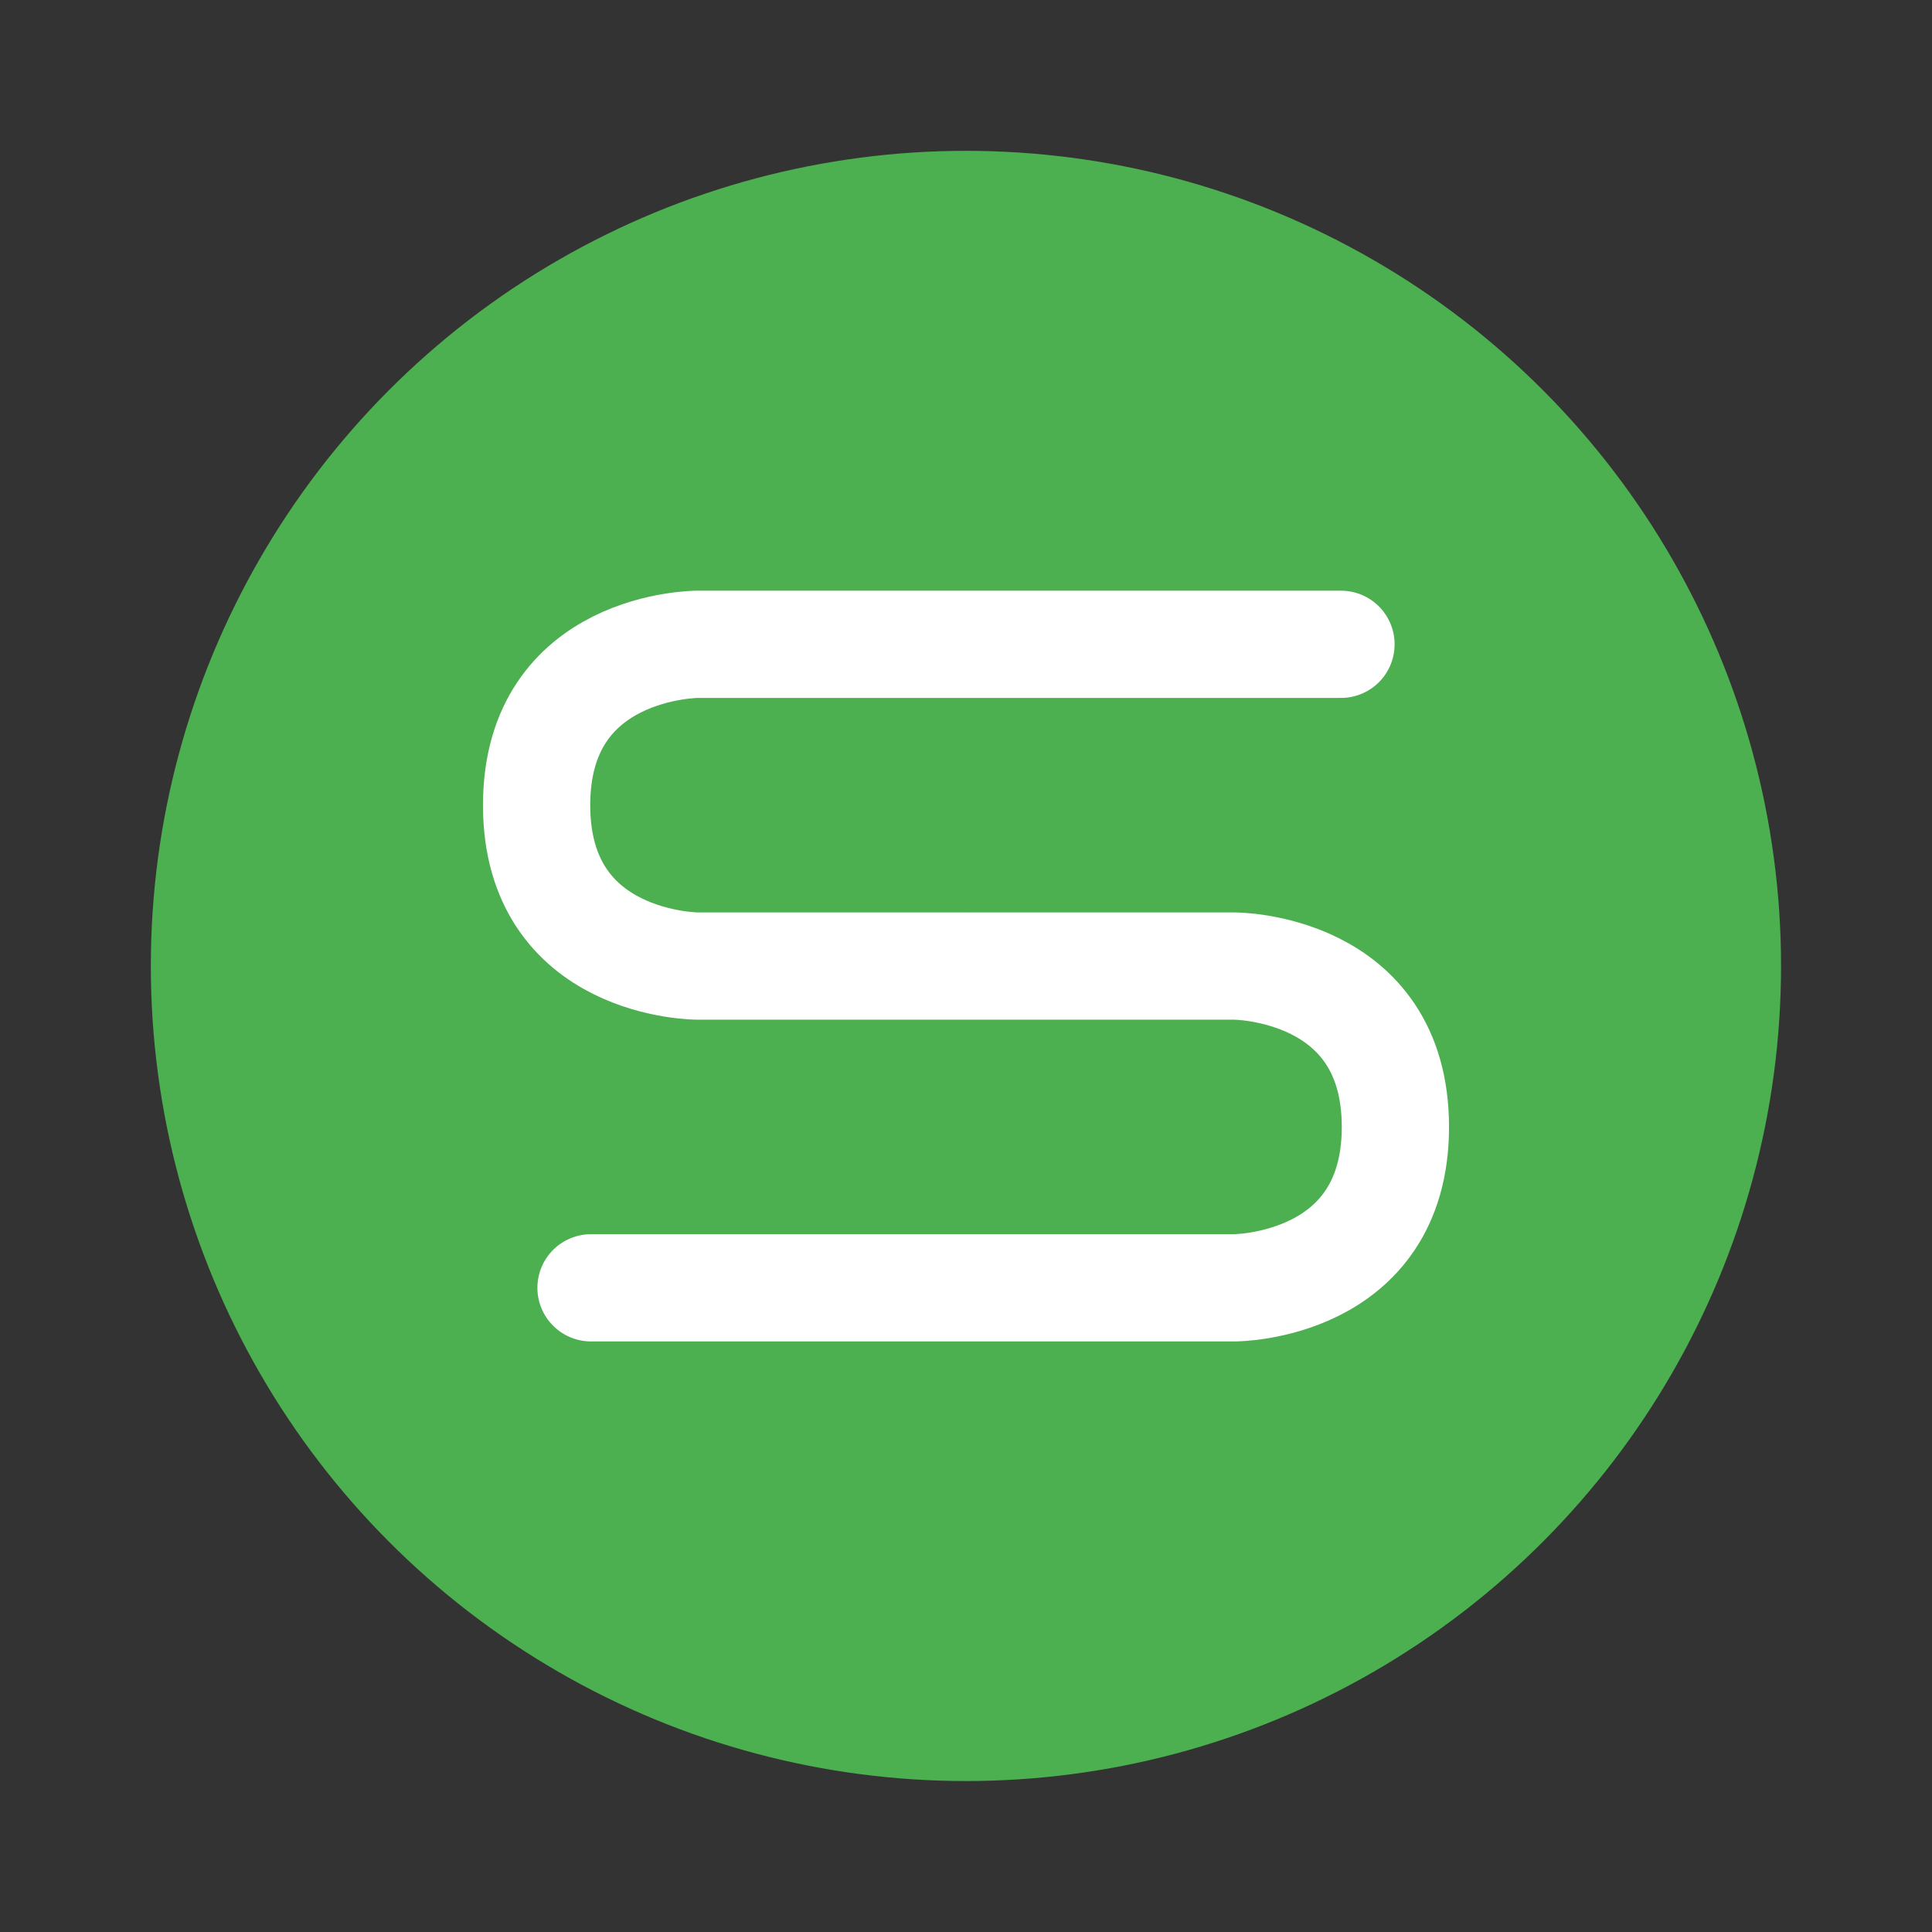 <svg xmlns="http://www.w3.org/2000/svg" width="64" height="64" viewBox="0 0 16.933 16.933"><rect x="0" y="0" width="16.933" height="16.933" fill="#333333" stroke="none"/><circle cx="8.466" cy="8.466" r="7.144" fill="#4caf50" style="paint-order:stroke fill markers"/><path fill="none" stroke="#fff" stroke-linecap="round" stroke-linejoin="round" stroke-width=".94" d="M8.463 8.467h-2.35s-1.41 0-1.41-1.41 1.41-1.41 1.41-1.41h5.64M8.47 8.467h2.35s1.41 0 1.41 1.41-1.41 1.41-1.41 1.41H5.18"/></svg>